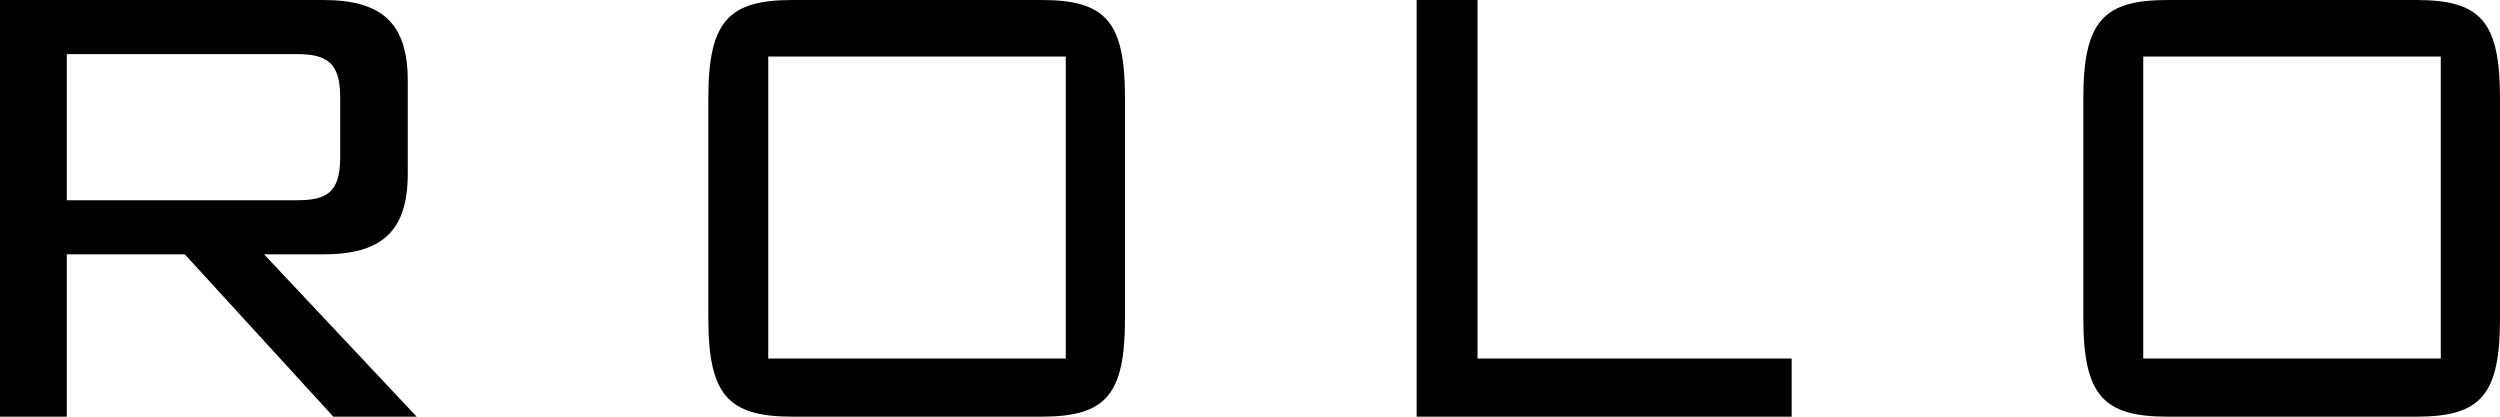 <svg width="120" height="20" viewBox="0 0 120 20" fill="none" xmlns="http://www.w3.org/2000/svg">
<path d="M0 20V0H15.509C18.305 0 19.573 1.085 19.573 3.876V8.333C19.573 11.124 18.305 12.209 15.509 12.209H12.676L20 20H16L8.873 12.209H3.206V20H0ZM14.242 2.597H3.206V9.612H14.242C15.658 9.612 16.329 9.264 16.329 7.558V4.651C16.329 2.985 15.658 2.597 14.242 2.597Z" fill="black"/>
<path d="M34 4.729C34 1.008 34.97 0 38.047 0H49.987C53.097 0 54 1.047 54 4.729V15.271C54 18.953 53.097 20 49.987 20H38.047C34.97 20 34 18.992 34 15.271V4.729ZM36.876 17.209H51.157V2.713H36.876V17.209Z" fill="black"/>
<path d="M68 20V0H70.921V17.209H86V20H68Z" fill="black"/>
<path d="M100 4.729C100 1.008 100.97 0 104.047 0H115.987C119.097 0 120 1.047 120 4.729V15.271C120 18.953 119.097 20 115.987 20H104.047C100.97 20 100 18.992 100 15.271V4.729ZM102.876 17.209H117.157V2.713H102.876V17.209Z" fill="black"/>
</svg>
